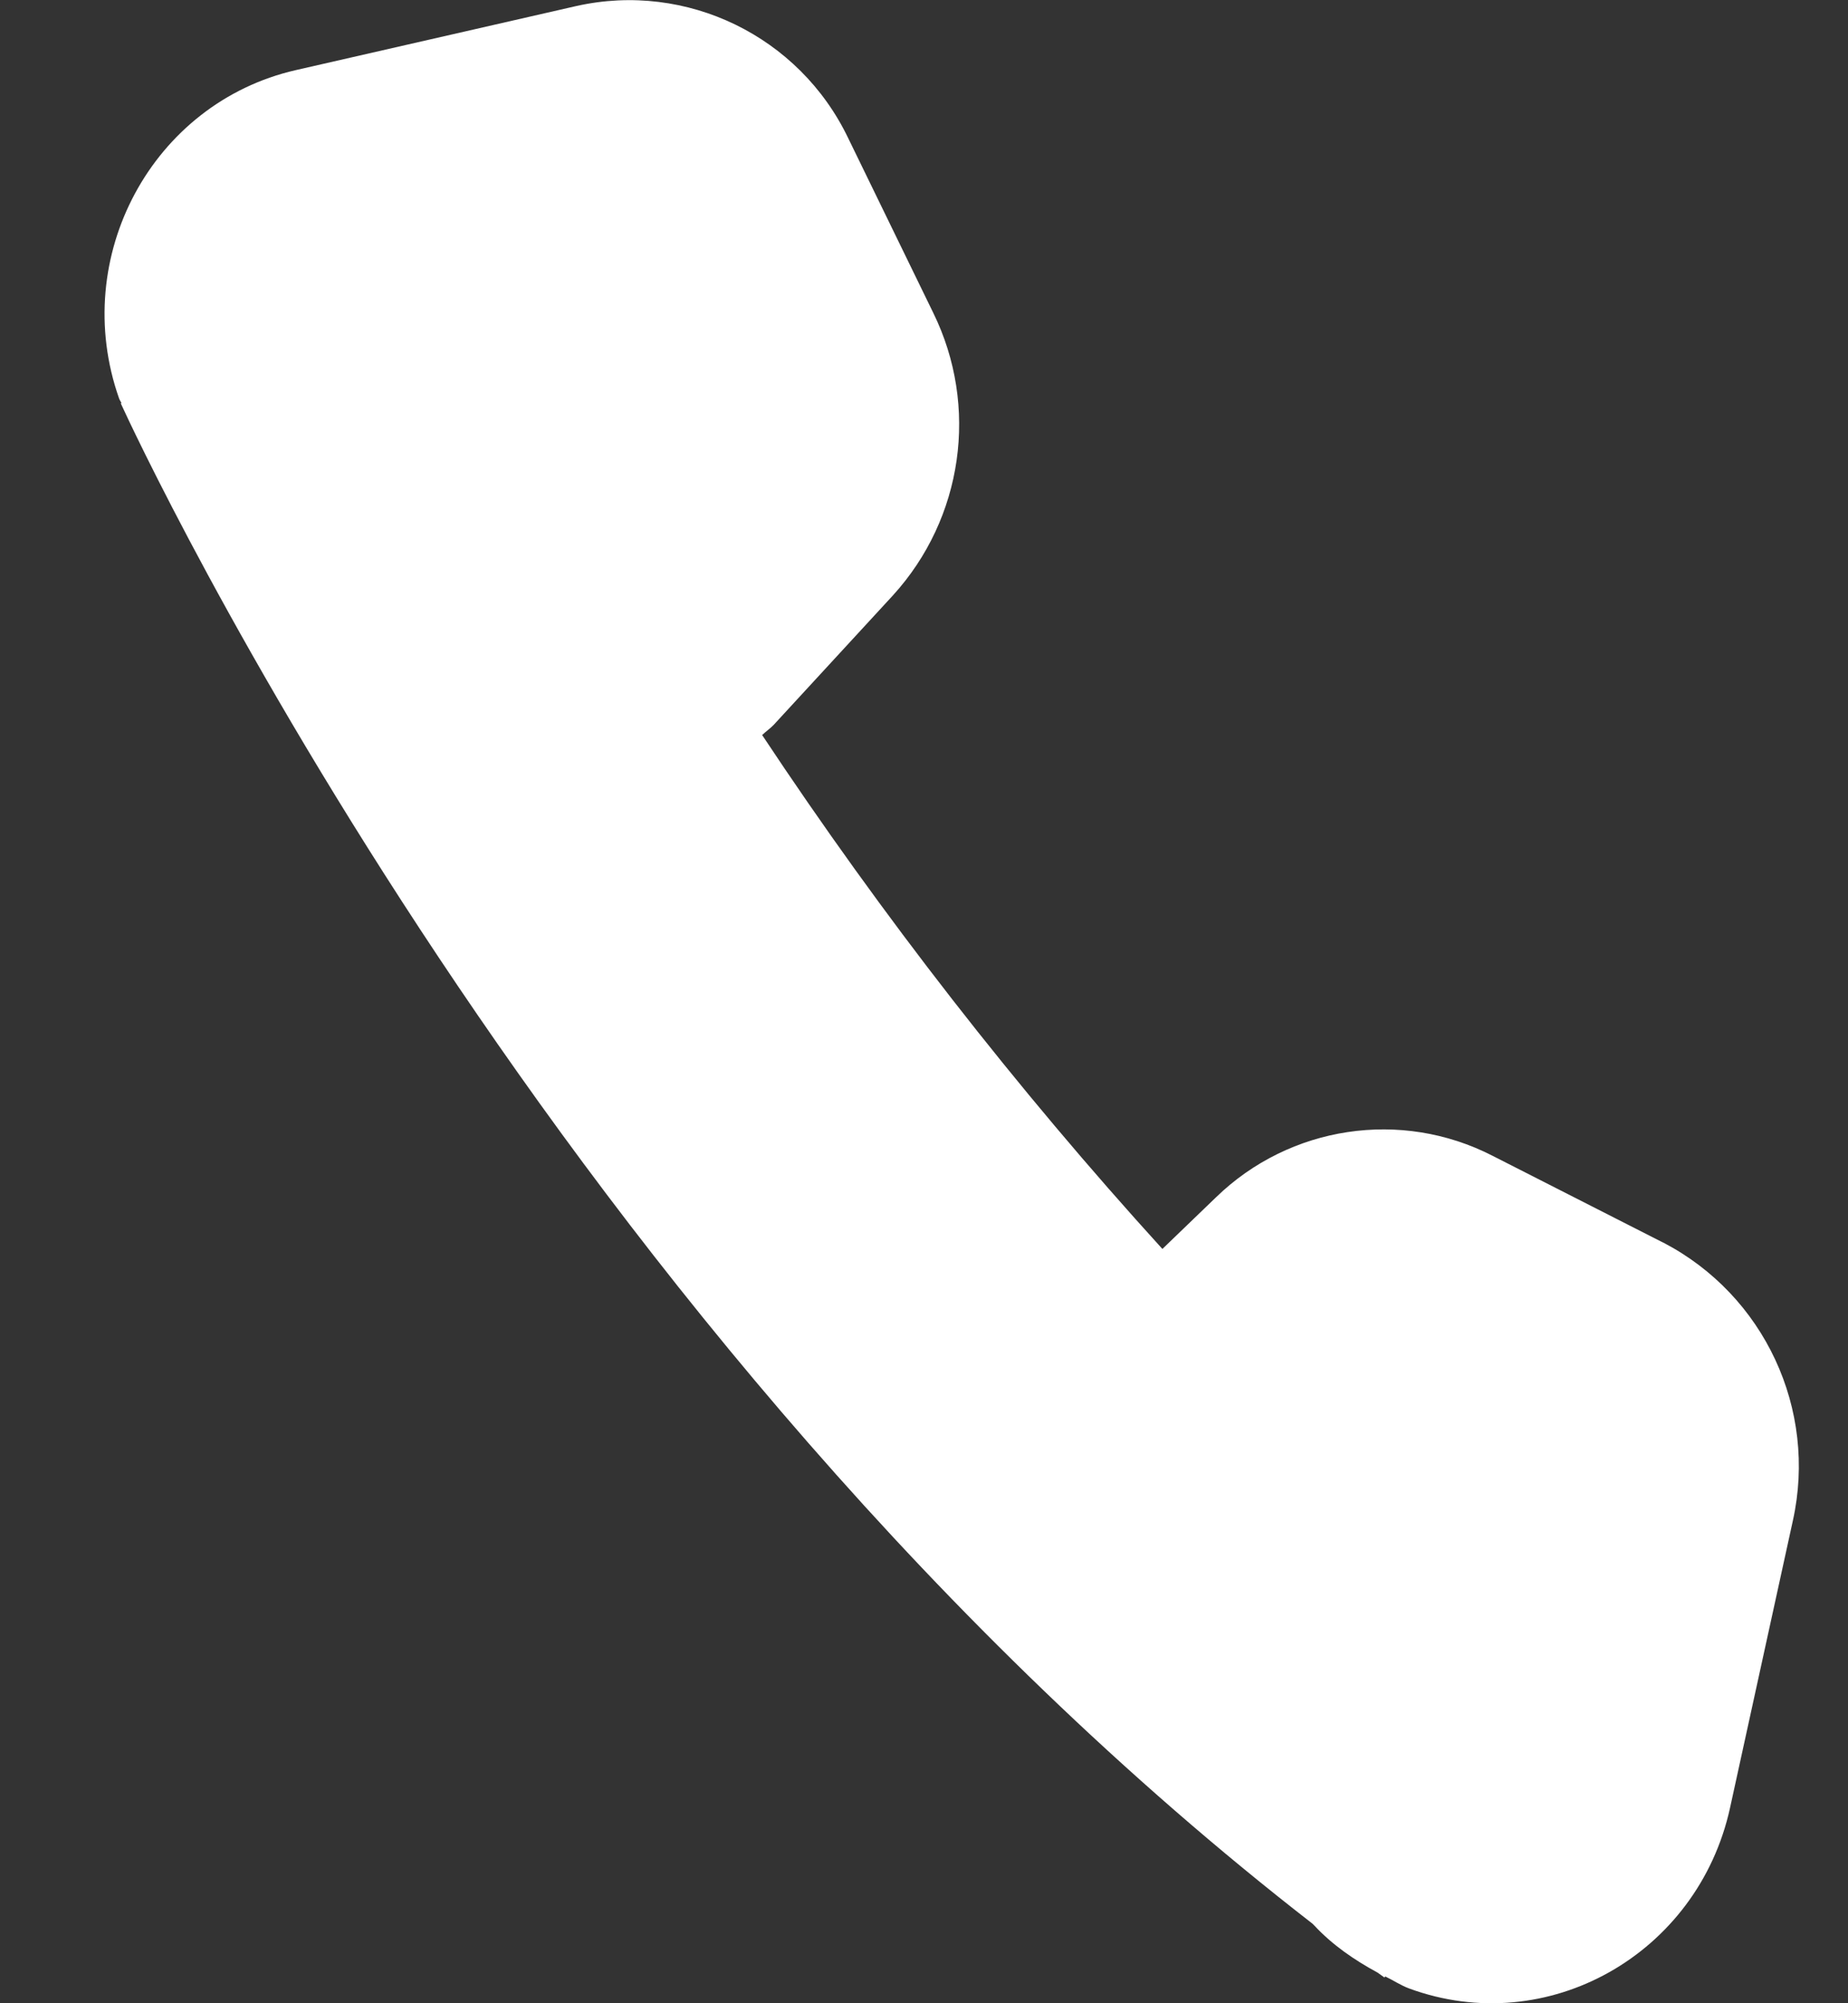 <?xml version="1.0" encoding="utf-8"?>
<!-- Generator: Adobe Illustrator 16.0.0, SVG Export Plug-In . SVG Version: 6.00 Build 0)  -->
<!DOCTYPE svg PUBLIC "-//W3C//DTD SVG 1.1//EN" "http://www.w3.org/Graphics/SVG/1.1/DTD/svg11.dtd">
<svg version="1.1" id="Layer_1" xmlns="http://www.w3.org/2000/svg" xmlns:xlink="http://www.w3.org/1999/xlink" x="0px" y="0px"
	 width="12px" height="13px" viewBox="0 0 12 13" enable-background="new 0 0 12 13" xml:space="preserve">
<rect x="0" y="0" width="12" height="13" fill="#333333" stroke="none"/>
<path fill="#FFFFFF" d="M10.8,8.064L9.691,7.5C9.098,7.196,8.375,7.305,7.896,7.77L7.548,8.105C6.598,7.061,5.729,5.946,4.949,4.77
	c0.025-0.024,0.052-0.042,0.075-0.066l0.774-0.84c0.456-0.5,0.56-1.227,0.262-1.834L5.508,0.897
	C5.191,0.235,4.459-0.121,3.743,0.039L1.921,0.455C0.989,0.668,0.45,1.668,0.773,2.585c0.004,0.012,0.011,0.02,0.016,0.032H0.784
	C0.9,2.871,3.592,8.661,8.523,12.484l0.011,0.011c0.118,0.127,0.26,0.224,0.411,0.306l0.045,0.032l0.005-0.007
	c0.052,0.025,0.101,0.058,0.155,0.078c0.897,0.33,1.875-0.221,2.084-1.172l0.408-1.864c0.16-0.722-0.185-1.462-0.841-1.804H10.8z"/>
</svg>
